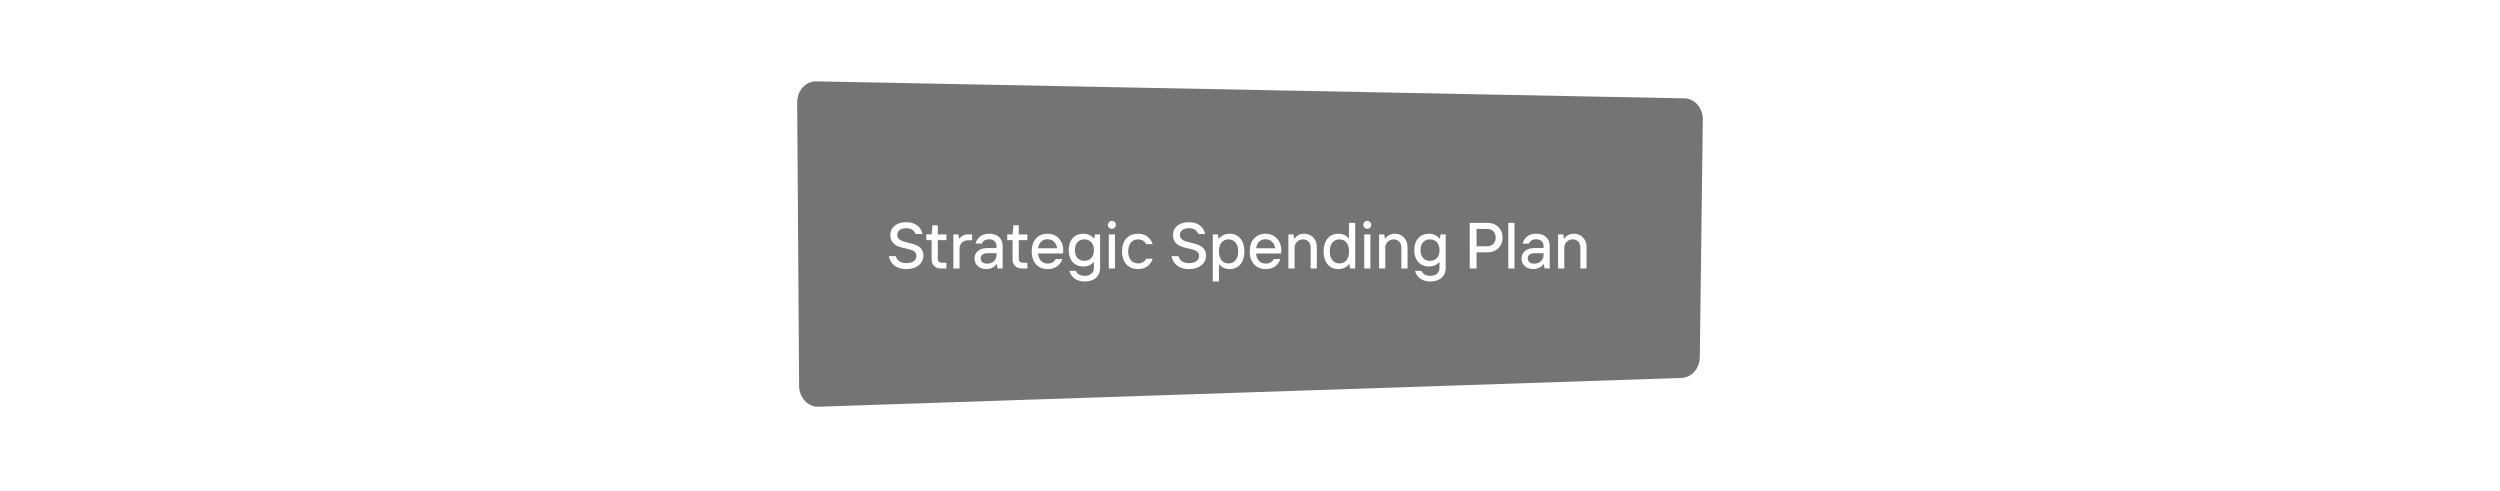 <svg xmlns="http://www.w3.org/2000/svg" width="922" height="181" fill="none"><path fill="#fff" d="M0 0h922v181H0z"></path><path d="M621.144 36.268 300.956 30c-3.862-.033-6.996 3.485-6.956 7.821l.708 104.471c.02 4.353 3.255 7.838 7.117 7.704l318.349-10.619c3.7-.117 6.652-3.502 6.712-7.654l1.112-87.585c.081-4.319-3.012-7.837-6.854-7.87Z" fill="#747474"></path><path d="M334.2 99.24c-3.48 0-5.832-1.8-6.36-4.776h2.52c.504 1.656 1.872 2.568 3.84 2.568 2.592 0 3.768-1.176 3.768-2.712 0-4.008-9.6-1.128-9.6-7.68 0-2.76 2.256-4.68 5.832-4.68 3.312 0 5.448 1.656 5.976 4.344h-2.52c-.408-1.248-1.536-2.136-3.432-2.136-2.208 0-3.312 1.08-3.312 2.472 0 4.224 9.624 1.416 9.624 7.68 0 2.64-2.232 4.92-6.336 4.92Zm14.831-.24h-2.064c-2.064 0-3.384-1.32-3.384-3.312V88.56h-1.968v-2.112h1.968l.312-3.36h1.968v3.36h3.168v2.112h-3.168v6.96c0 .792.552 1.368 1.367 1.368h1.801V99Zm4.849 0h-2.28V86.448h1.872l.288 1.608h.12c.72-1.176 1.8-1.608 3.24-1.608h1.392v2.16h-1.32c-1.944 0-3.312 1.272-3.312 3.12V99Zm10.907-12.792c3.12 0 4.992 1.752 4.992 4.56V99h-1.896l-.264-1.608h-.12c-.48.816-1.824 1.848-3.744 1.848-2.664 0-4.344-1.68-4.344-3.888 0-2.184 1.68-3.864 4.752-3.864h3.336v-.768c0-1.536-1.104-2.472-2.736-2.472-1.392 0-2.28.648-2.592 1.584h-2.376c.576-2.208 2.328-3.624 4.992-3.624Zm-.768 11.016c2.136 0 3.48-1.368 3.48-3.144v-.696h-3.288c-1.704 0-2.52.768-2.52 1.896 0 1.176.84 1.944 2.328 1.944ZM378.89 99h-2.064c-2.064 0-3.384-1.32-3.384-3.312V88.56h-1.968v-2.112h1.968l.312-3.36h1.968v3.36h3.168v2.112h-3.168v6.96c0 .792.552 1.368 1.368 1.368h1.8V99Zm13.234-6.768c0 .528-.072 1.008-.12 1.248h-9.168c.24 2.4 1.512 3.72 3.576 3.72 1.416 0 2.304-.576 2.952-1.656h2.424c-.768 2.232-2.616 3.696-5.376 3.696-3.504 0-5.904-2.328-5.904-6.528 0-4.2 2.4-6.504 5.832-6.504 3.792 0 5.784 3.048 5.784 6.024Zm-9.264-.672h6.984c-.192-1.656-1.296-3.312-3.504-3.312-2.064 0-3.192 1.344-3.48 3.312Zm17.193 12.24c-2.928 0-4.896-1.416-5.664-3.912h2.4c.48 1.176 1.608 1.824 3.264 1.824 2.016 0 3.384-1.008 3.384-3.024v-2.04h-.12c-.72.912-2.016 1.632-3.768 1.632-3.168 0-5.4-2.16-5.4-6.048 0-3.864 2.232-6.024 5.4-6.024 1.728 0 3.096.744 3.888 1.752h.12l.288-1.512h1.872v12.24c0 3.264-2.16 5.112-5.664 5.112Zm-.12-7.608c2.088 0 3.504-1.44 3.504-3.96 0-2.496-1.416-3.936-3.504-3.936s-3.504 1.44-3.504 3.936c0 2.52 1.416 3.96 3.504 3.96Zm10.123-11.808a1.45 1.45 0 0 1-1.464-1.44c0-.816.648-1.488 1.464-1.488s1.464.672 1.464 1.488a1.45 1.45 0 0 1-1.464 1.44ZM411.208 99h-2.28V86.448h2.28V99Zm8.509.24c-3.504 0-5.904-2.328-5.904-6.528 0-4.2 2.4-6.504 5.904-6.504 2.76 0 4.608 1.488 5.376 3.816h-2.352c-.648-1.128-1.608-1.728-3.024-1.728-2.088 0-3.624 1.536-3.624 4.416 0 2.904 1.536 4.44 3.624 4.44 1.416 0 2.376-.6 3.024-1.728h2.352c-.768 2.328-2.616 3.816-5.376 3.816Zm18.733 0c-3.48 0-5.832-1.8-6.36-4.776h2.52c.504 1.656 1.872 2.568 3.84 2.568 2.592 0 3.768-1.176 3.768-2.712 0-4.008-9.6-1.128-9.6-7.68 0-2.76 2.256-4.68 5.832-4.68 3.312 0 5.448 1.656 5.976 4.344h-2.52c-.408-1.248-1.536-2.136-3.432-2.136-2.208 0-3.312 1.08-3.312 2.472 0 4.224 9.624 1.416 9.624 7.68 0 2.64-2.232 4.92-6.336 4.92Zm11.102 4.56h-2.28V86.448h1.872l.288 1.608h.12c.792-1.104 2.136-1.848 3.936-1.848 3.144 0 5.424 2.28 5.424 6.504 0 4.248-2.28 6.528-5.424 6.528-1.848 0-3.096-.792-3.816-1.728h-.12v6.288Zm3.552-6.648c2.04 0 3.528-1.488 3.528-4.44 0-2.928-1.488-4.416-3.528-4.416-2.064 0-3.552 1.488-3.552 4.416 0 2.952 1.488 4.44 3.552 4.44Zm19.434-4.92c0 .528-.072 1.008-.12 1.248h-9.168c.24 2.4 1.512 3.72 3.576 3.72 1.416 0 2.304-.576 2.952-1.656h2.424c-.768 2.232-2.616 3.696-5.376 3.696-3.504 0-5.904-2.328-5.904-6.528 0-4.2 2.4-6.504 5.832-6.504 3.792 0 5.784 3.048 5.784 6.024Zm-9.264-.672h6.984c-.192-1.656-1.296-3.312-3.504-3.312-2.064 0-3.192 1.344-3.48 3.312ZM477.443 99h-2.28V86.448h1.872l.288 1.608h.12c.84-1.344 2.208-1.848 3.528-1.848 2.664 0 4.68 1.92 4.68 5.064V99h-2.28v-7.56c0-2.016-1.176-3.144-2.856-3.144-1.776 0-3.072 1.416-3.072 3.144V99Zm16.137.24c-3.144 0-5.424-2.28-5.424-6.528 0-4.224 2.28-6.504 5.424-6.504 1.848 0 3.096.792 3.816 1.728h.12V82.2h2.28V99h-1.872l-.288-1.608h-.12c-.792 1.08-2.136 1.848-3.936 1.848Zm.408-2.088c2.04 0 3.528-1.488 3.528-4.44 0-2.928-1.488-4.416-3.528-4.416-2.064 0-3.552 1.488-3.552 4.416 0 2.952 1.488 4.44 3.552 4.44Zm10.264-12.768a1.45 1.45 0 0 1-1.464-1.44c0-.816.648-1.488 1.464-1.488s1.464.672 1.464 1.488a1.45 1.45 0 0 1-1.464 1.44ZM505.404 99h-2.28V86.448h2.28V99Zm5.484 0h-2.28V86.448h1.872l.288 1.608h.12c.84-1.344 2.208-1.848 3.528-1.848 2.664 0 4.68 1.92 4.68 5.064V99h-2.28v-7.56c0-2.016-1.176-3.144-2.856-3.144-1.776 0-3.072 1.416-3.072 3.144V99Zm16.618 4.8c-2.928 0-4.896-1.416-5.664-3.912h2.4c.48 1.176 1.608 1.824 3.264 1.824 2.016 0 3.384-1.008 3.384-3.024v-2.04h-.12c-.72.912-2.016 1.632-3.768 1.632-3.168 0-5.4-2.16-5.4-6.048 0-3.864 2.232-6.024 5.4-6.024 1.728 0 3.096.744 3.888 1.752h.12l.288-1.512h1.872v12.24c0 3.264-2.16 5.112-5.664 5.112Zm-.12-7.608c2.088 0 3.504-1.44 3.504-3.96 0-2.496-1.416-3.936-3.504-3.936s-3.504 1.44-3.504 3.936c0 2.52 1.416 3.96 3.504 3.96ZM544.557 99h-2.52V82.2h6.552c3.408 0 5.544 2.328 5.544 5.424 0 3.12-2.136 5.424-5.544 5.424h-4.032V99Zm0-14.568v6.384h3.84c2.016 0 3.216-1.296 3.216-3.192 0-1.896-1.2-3.192-3.216-3.192h-3.84ZM558.539 99h-2.28V82.2h2.28V99Zm7.998-12.792c3.12 0 4.992 1.752 4.992 4.56V99h-1.896l-.264-1.608h-.12c-.48.816-1.824 1.848-3.744 1.848-2.664 0-4.344-1.68-4.344-3.888 0-2.184 1.68-3.864 4.752-3.864h3.336v-.768c0-1.536-1.104-2.472-2.736-2.472-1.392 0-2.28.648-2.592 1.584h-2.376c.576-2.208 2.328-3.624 4.992-3.624Zm-.768 11.016c2.136 0 3.48-1.368 3.48-3.144v-.696h-3.288c-1.704 0-2.52.768-2.52 1.896 0 1.176.84 1.944 2.328 1.944ZM576.911 99h-2.28V86.448h1.872l.288 1.608h.12c.84-1.344 2.208-1.848 3.528-1.848 2.664 0 4.68 1.92 4.68 5.064V99h-2.28v-7.56c0-2.016-1.176-3.144-2.856-3.144-1.776 0-3.072 1.416-3.072 3.144V99Z" fill="#fff"></path></svg>